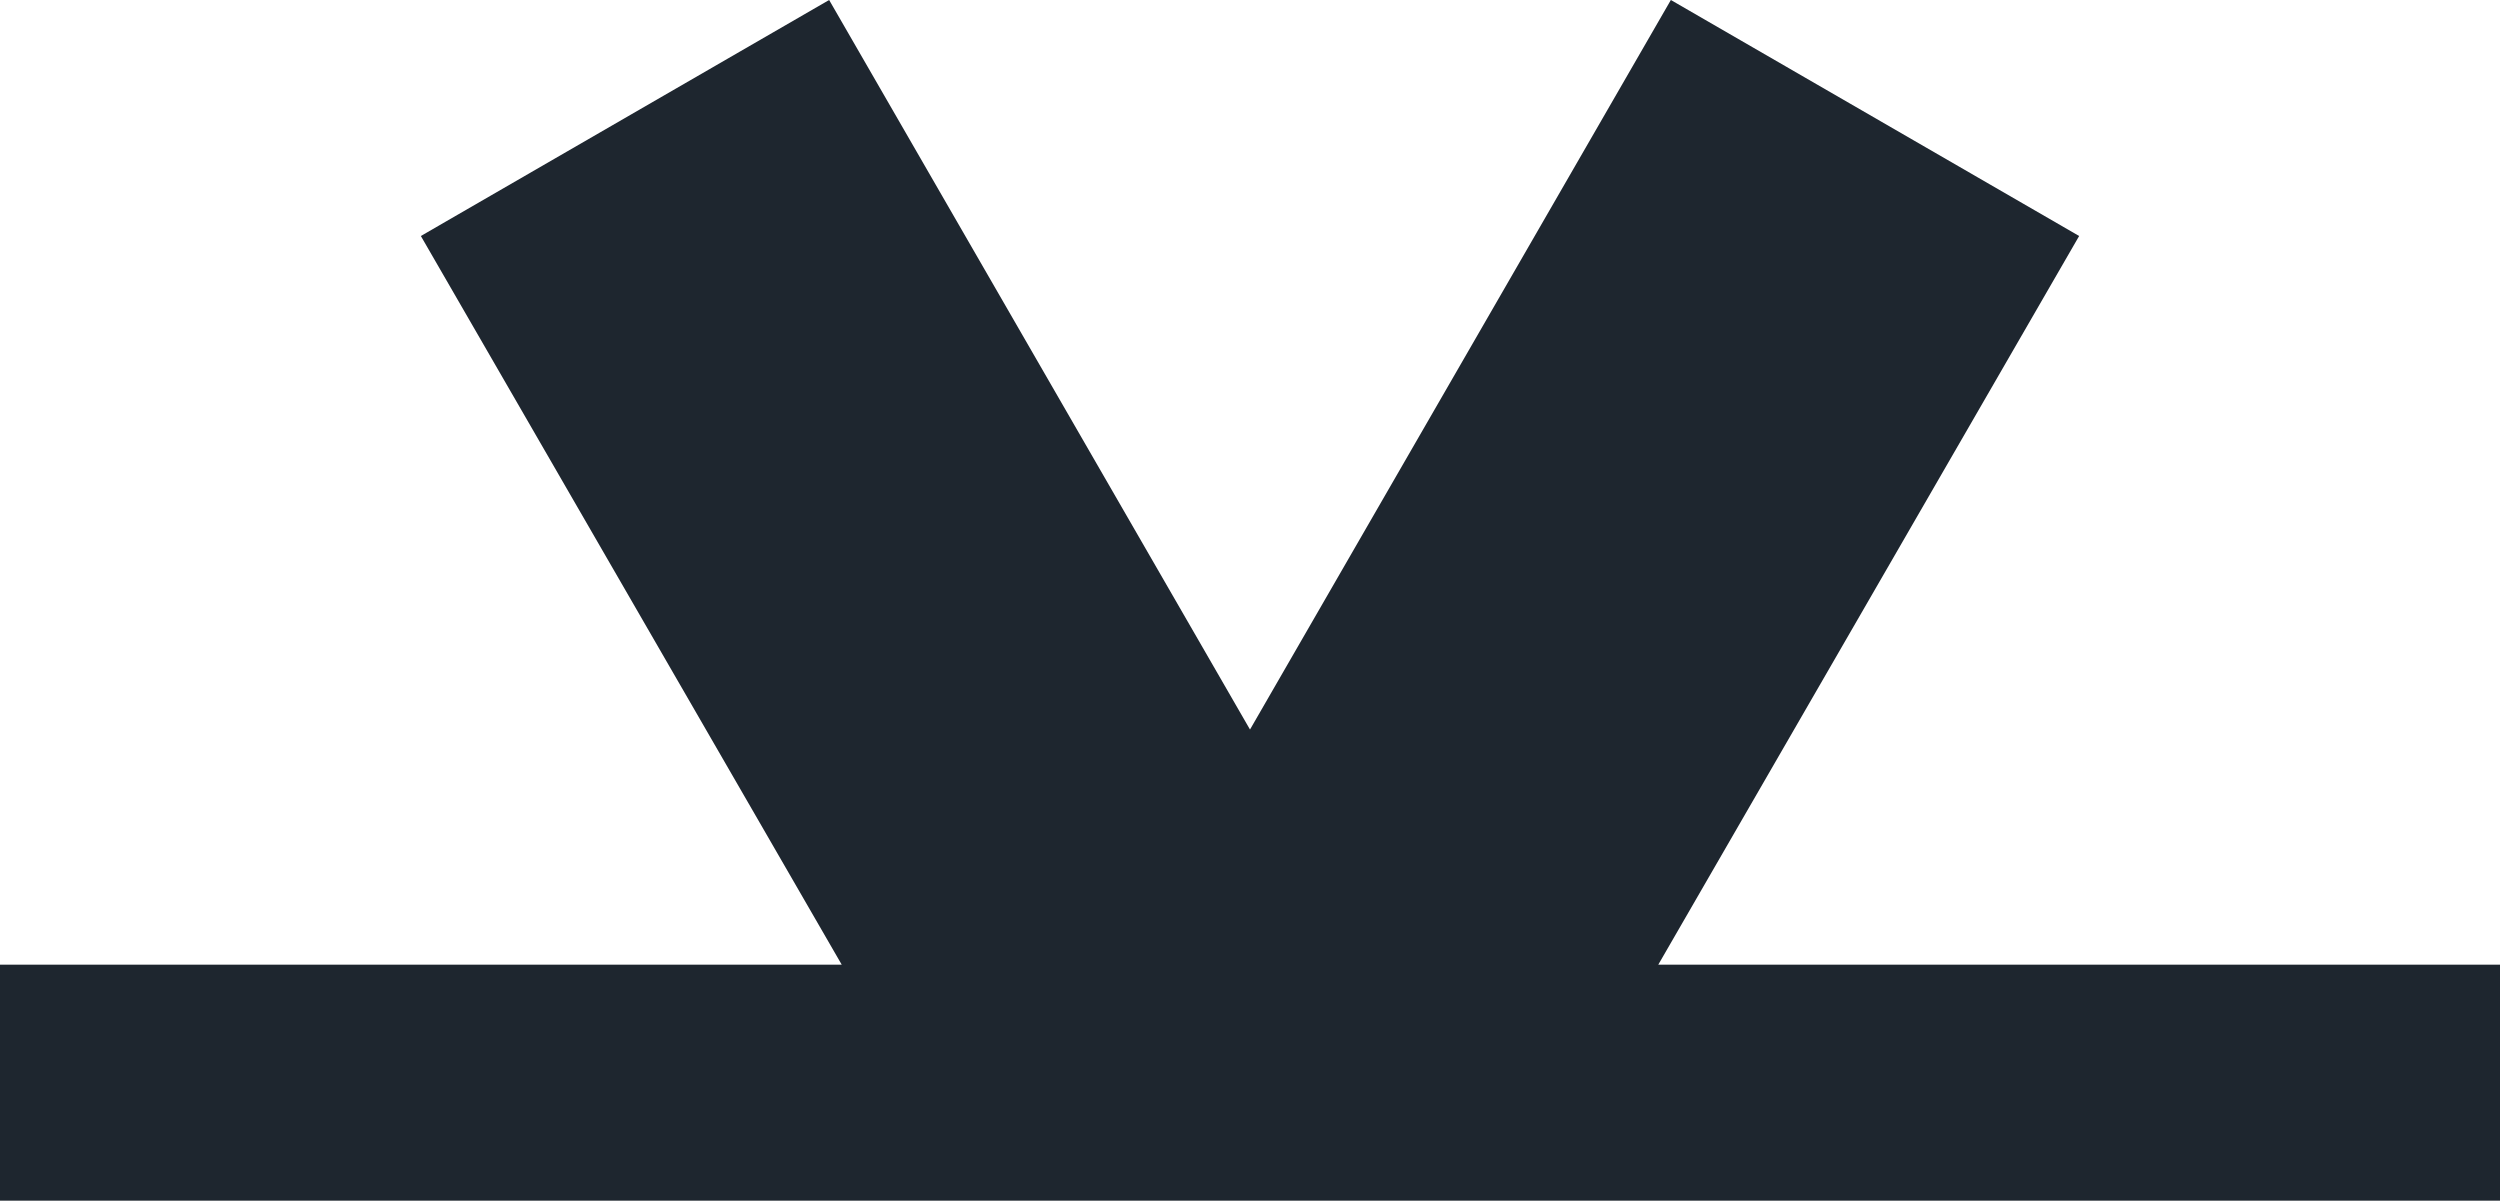 <?xml version="1.0" encoding="utf-8"?>
<!-- Generator: Adobe Illustrator 26.2.1, SVG Export Plug-In . SVG Version: 6.00 Build 0)  -->
<svg version="1.1" id="Layer_1" xmlns="http://www.w3.org/2000/svg" xmlns:xlink="http://www.w3.org/1999/xlink" x="0px" y="0px"
	 viewBox="0 0 278.6 133.8" style="enable-background:new 0 0 278.6 133.8;" xml:space="preserve">
<style type="text/css">
	.st0{fill:#1E262F;}
</style>
<polygon class="st0" points="0,133.8 278.6,133.8 278.6,107.5 184.8,107.5 231.7,26.3 186.2,0 139.3,81.3 92.4,0 46.9,26.3 
	93.8,107.5 0,107.5 "/>
</svg>

